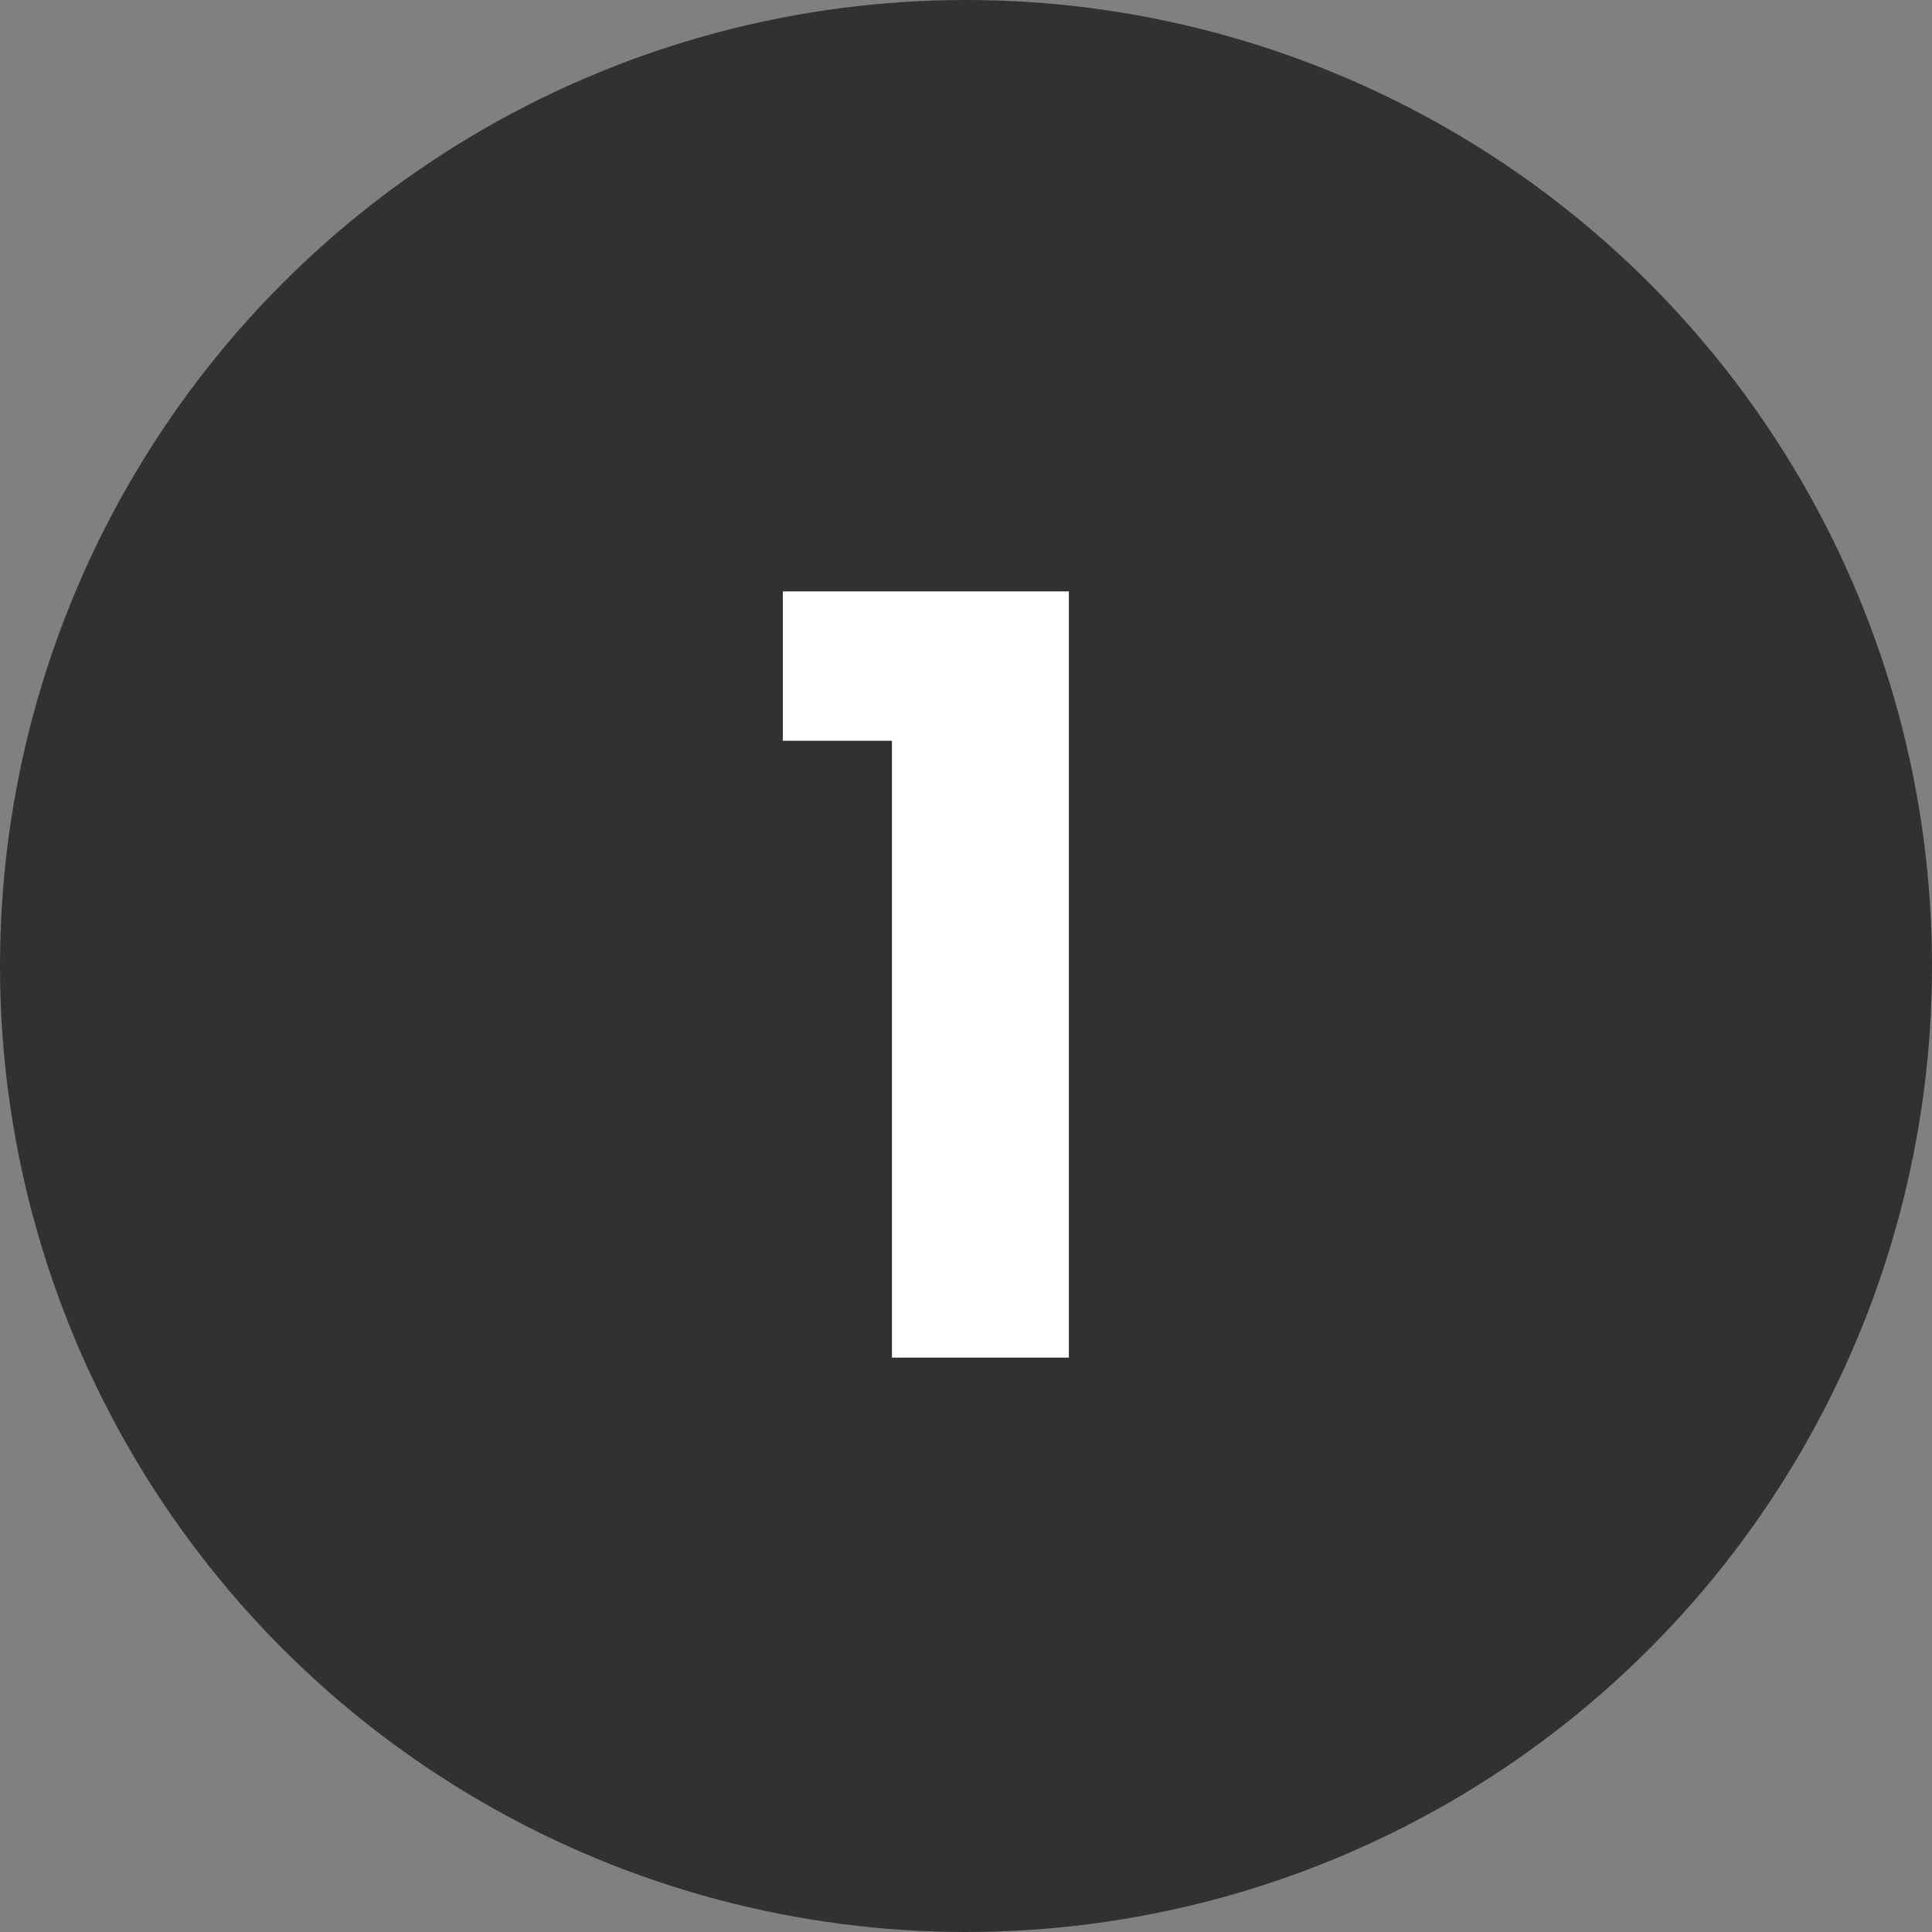 <?xml version="1.0" encoding="UTF-8"?> <svg xmlns="http://www.w3.org/2000/svg" width="37" height="37" viewBox="0 0 37 37" fill="none"><rect x="0" y="0" width="37" height="37" fill="#808080" stroke="none"/><circle cx="18.5" cy="18.5" r="18.5" fill="#313131"></circle><path d="M17.082 26V14.186H14.992V11.326H20.47V26H17.082Z" fill="white"></path></svg> 